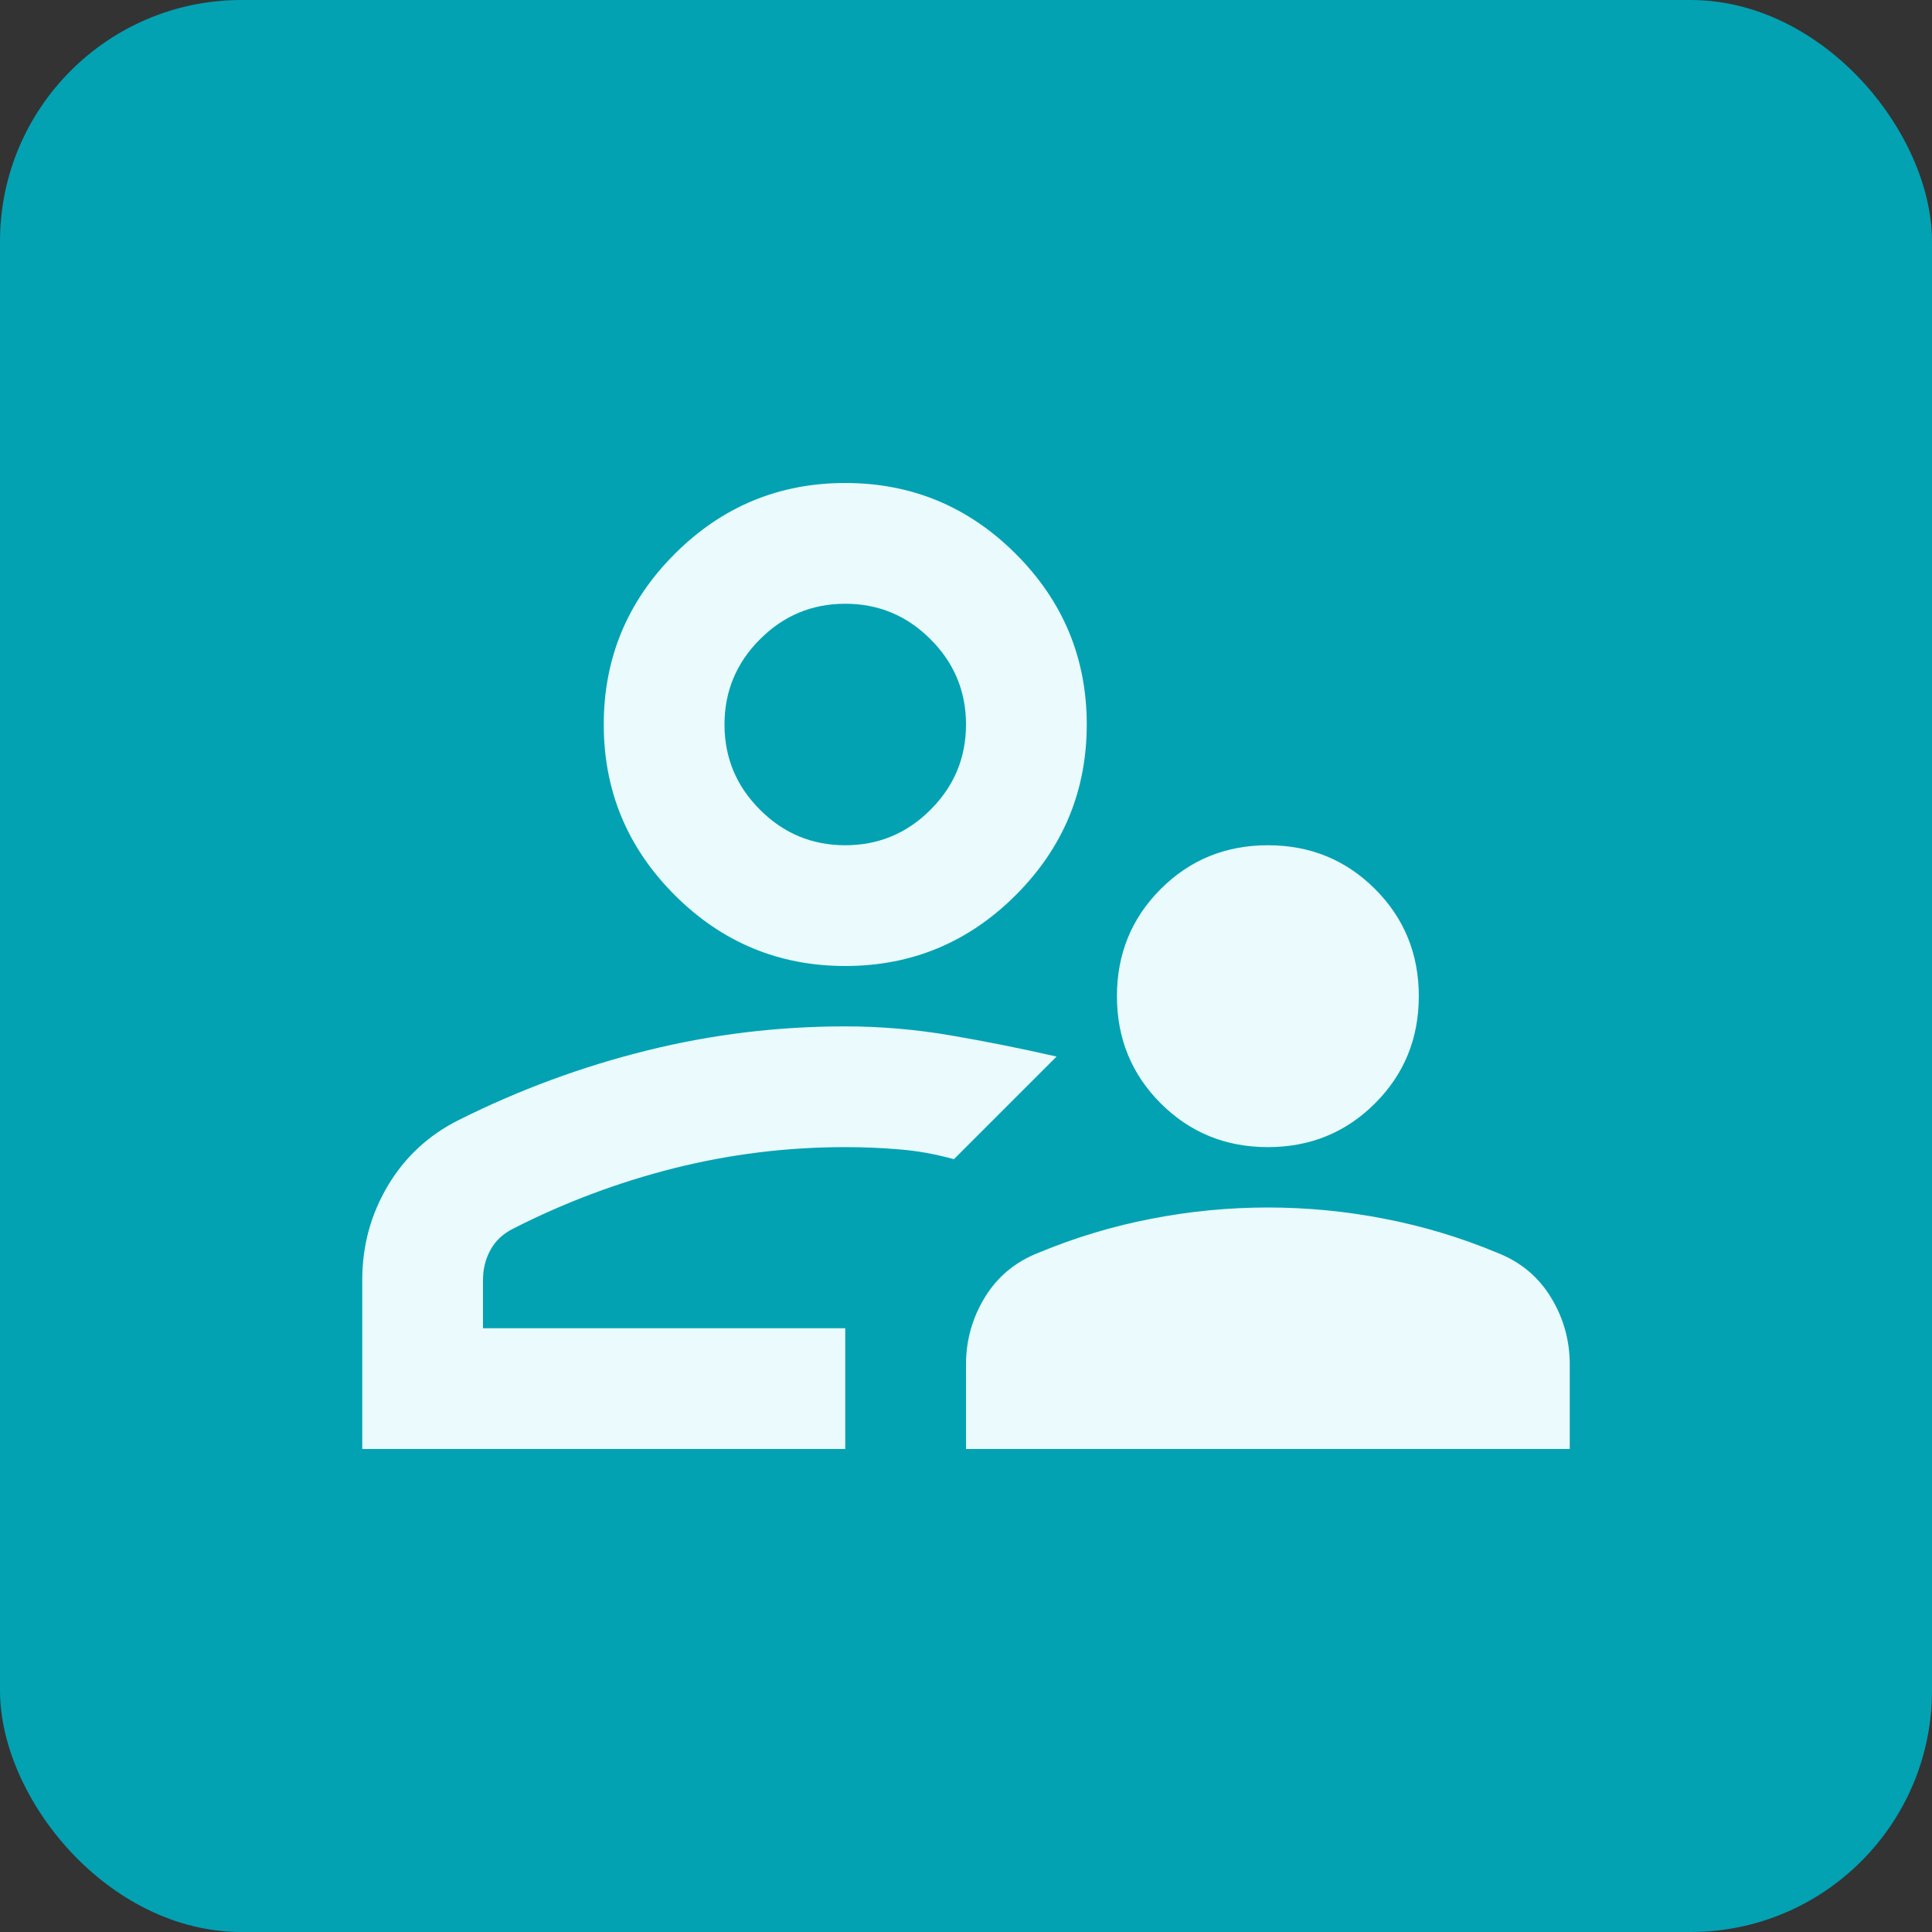 <svg width="32" height="32" viewBox="0 0 32 32" fill="none" xmlns="http://www.w3.org/2000/svg">
<rect x="0" y="0" width="32" height="32" fill="#333333" stroke="none"/>
<rect width="32" height="32" rx="4" fill="#02A2B3"/>
<path d="M21 19C20.3 19 19.708 18.758 19.225 18.275C18.742 17.792 18.5 17.2 18.5 16.5C18.5 15.8 18.742 15.208 19.225 14.725C19.708 14.242 20.3 14 21 14C21.7 14 22.292 14.242 22.775 14.725C23.258 15.208 23.5 15.8 23.5 16.5C23.5 17.2 23.258 17.792 22.775 18.275C22.292 18.758 21.7 19 21 19ZM16 24V22.6C16 22.2 16.104 21.829 16.312 21.488C16.521 21.146 16.817 20.9 17.2 20.75C17.8 20.5 18.421 20.312 19.062 20.188C19.704 20.062 20.35 20 21 20C21.65 20 22.296 20.062 22.938 20.188C23.579 20.312 24.2 20.5 24.8 20.75C25.183 20.9 25.479 21.146 25.688 21.488C25.896 21.829 26 22.2 26 22.6V24H16ZM14 16C12.9 16 11.958 15.608 11.175 14.825C10.392 14.042 10 13.1 10 12C10 10.9 10.392 9.958 11.175 9.175C11.958 8.392 12.9 8 14 8C15.1 8 16.042 8.392 16.825 9.175C17.608 9.958 18 10.9 18 12C18 13.1 17.608 14.042 16.825 14.825C16.042 15.608 15.1 16 14 16ZM6 24V21.2C6 20.633 6.142 20.113 6.425 19.637C6.708 19.163 7.1 18.8 7.6 18.55C8.6 18.05 9.637 17.667 10.713 17.4C11.787 17.133 12.883 17 14 17C14.583 17 15.167 17.05 15.75 17.15C16.333 17.25 16.917 17.367 17.5 17.5L15.8 19.2C15.5 19.117 15.2 19.062 14.9 19.038C14.6 19.012 14.3 19 14 19C13.033 19 12.088 19.117 11.162 19.35C10.238 19.583 9.35 19.917 8.5 20.35C8.333 20.433 8.208 20.55 8.125 20.7C8.042 20.85 8 21.017 8 21.2V22H14V24H6ZM14 14C14.55 14 15.021 13.804 15.412 13.412C15.804 13.021 16 12.55 16 12C16 11.45 15.804 10.979 15.412 10.588C15.021 10.196 14.55 10 14 10C13.45 10 12.979 10.196 12.588 10.588C12.196 10.979 12 11.45 12 12C12 12.55 12.196 13.021 12.588 13.412C12.979 13.804 13.45 14 14 14Z" fill="#EAFAFD"/>
</svg>

